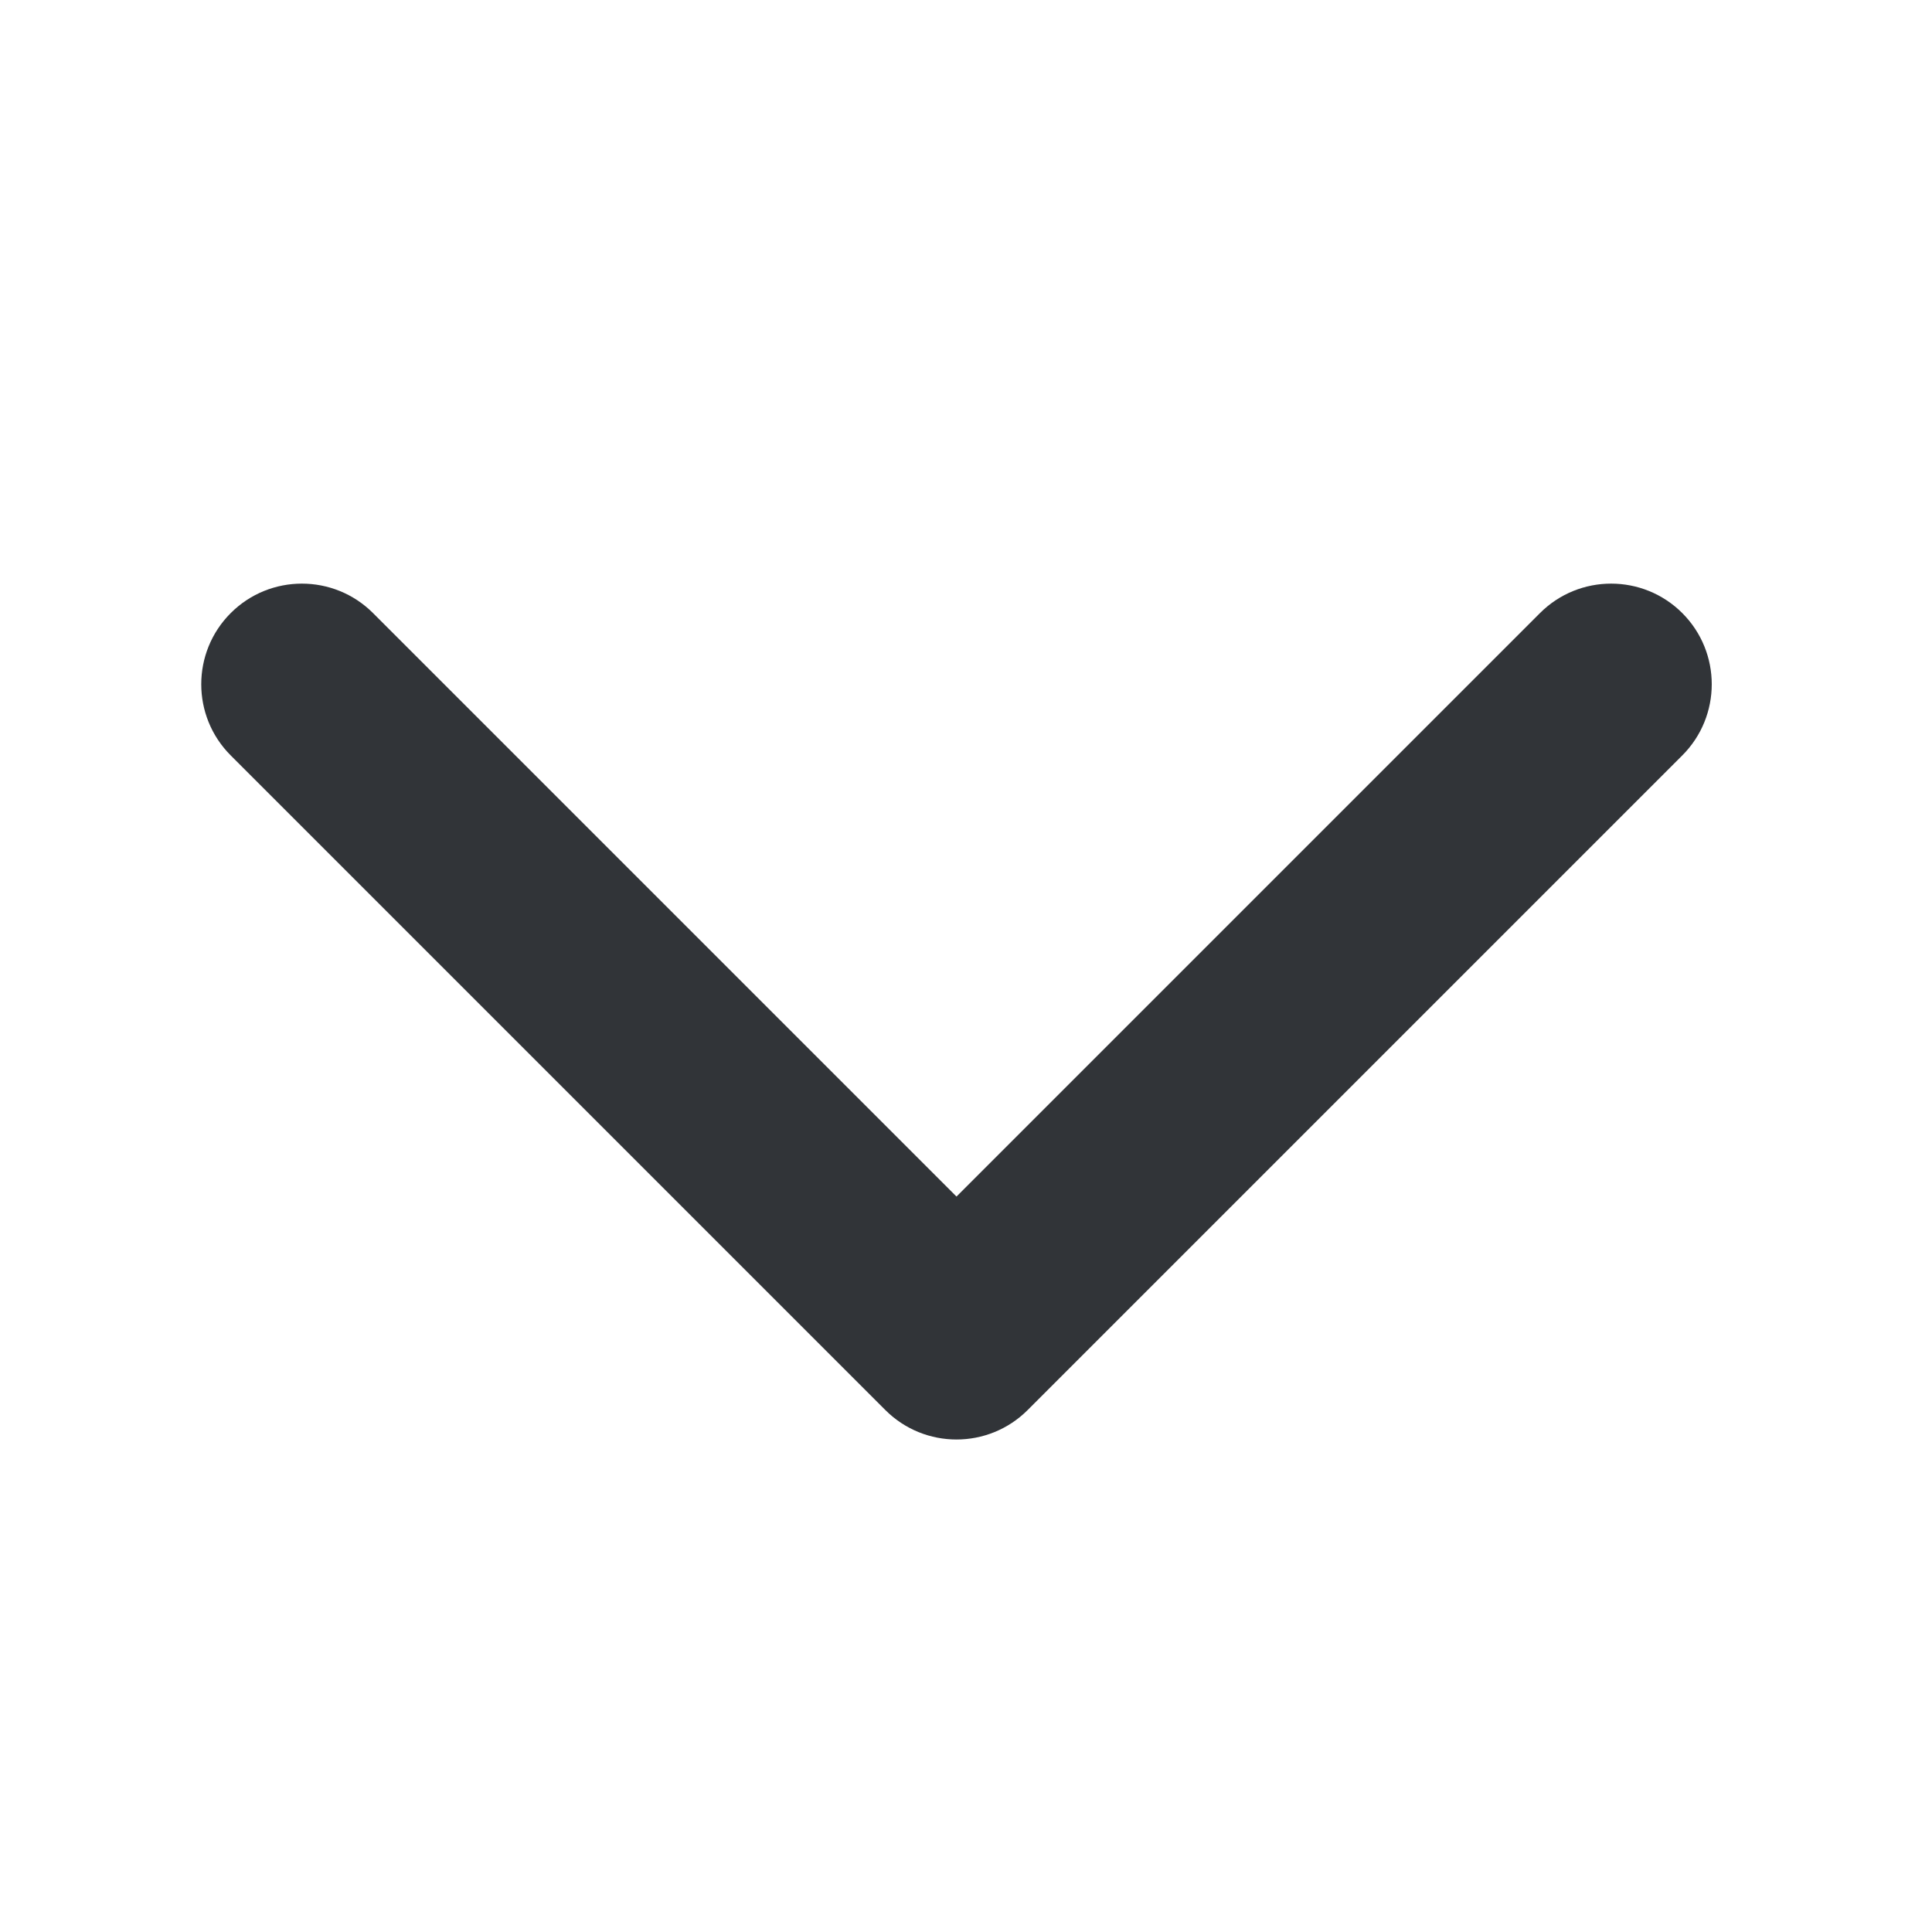 <svg width="12" height="12" viewBox="0 0 12 12" fill="none" xmlns="http://www.w3.org/2000/svg">
<path fill-rule="evenodd" clip-rule="evenodd" d="M10.449 4.692C10.693 4.448 10.693 4.052 10.449 3.808C10.205 3.564 9.809 3.564 9.565 3.808L5.941 7.432L2.317 3.808C2.073 3.564 1.677 3.564 1.433 3.808C1.189 4.052 1.189 4.448 1.433 4.692L5.499 8.758C5.743 9.002 6.139 9.002 6.383 8.758L10.449 4.692Z" fill="#313438"/>
</svg>
